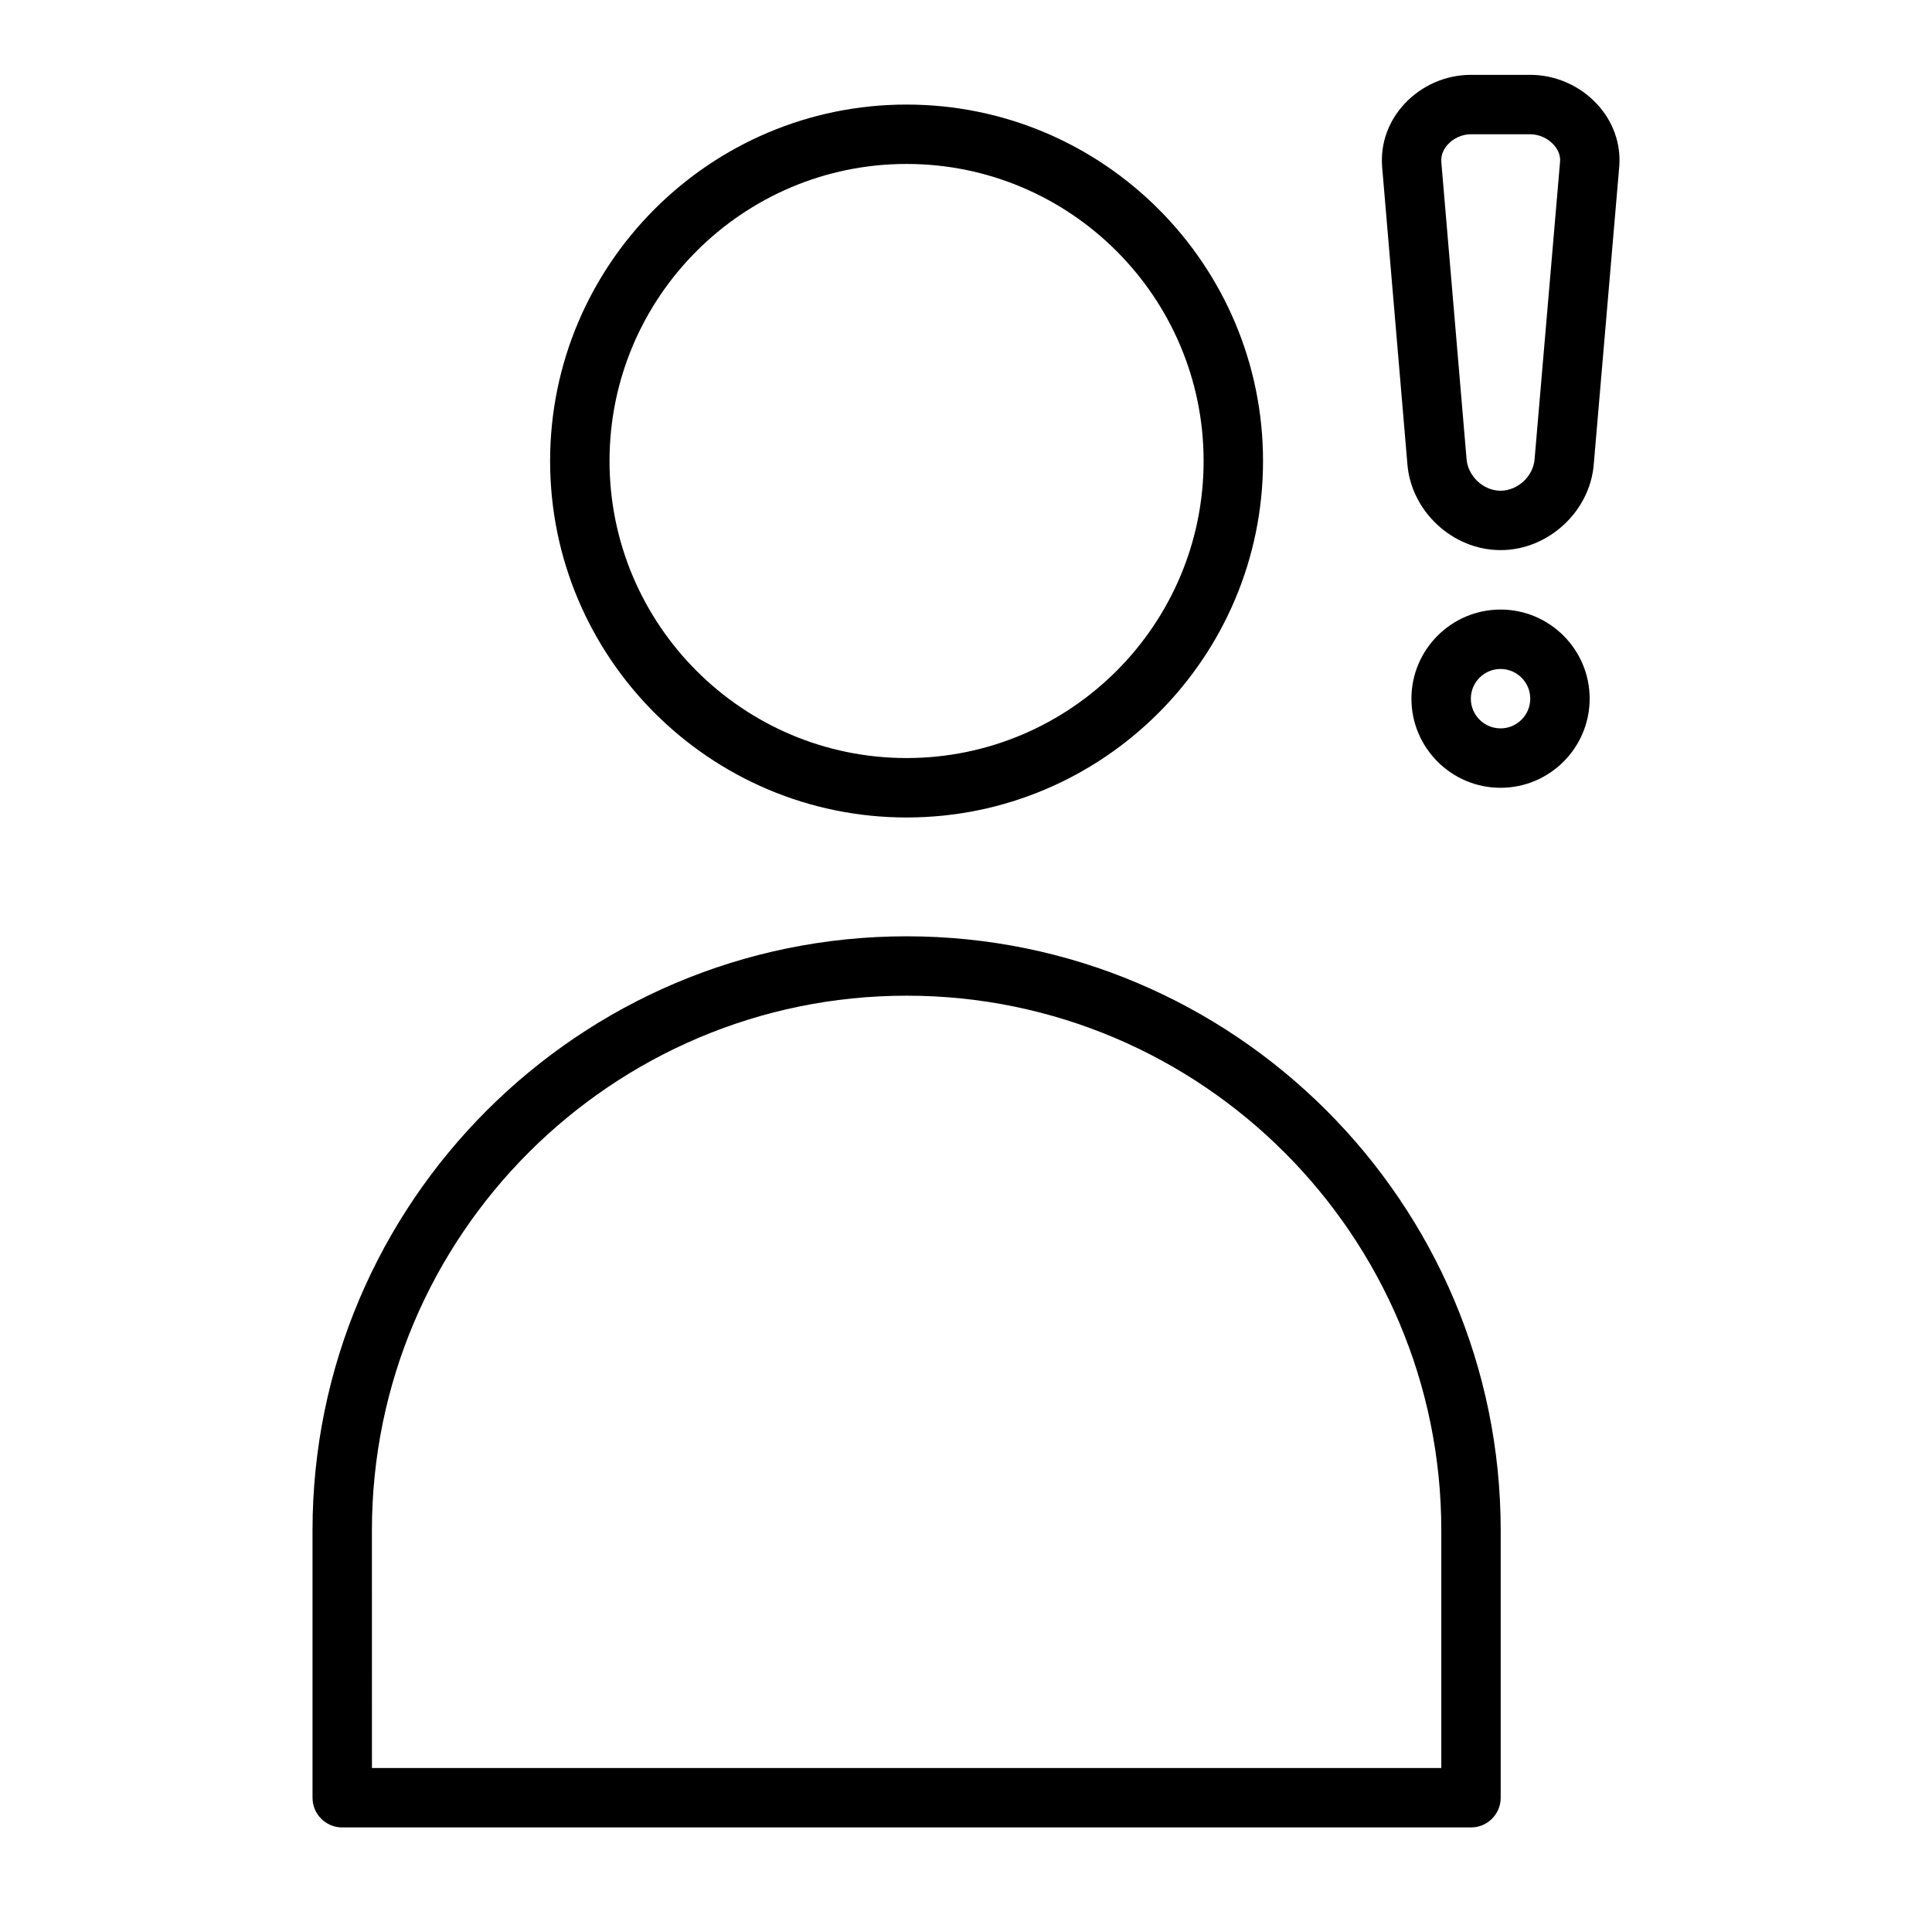 <?xml version="1.0" encoding="UTF-8"?>
<!-- Uploaded to: ICON Repo, www.iconrepo.com, Generator: ICON Repo Mixer Tools -->
<svg fill="#000000" width="800px" height="800px" version="1.1" viewBox="144 144 512 512" xmlns="http://www.w3.org/2000/svg">
 <g>
  <path d="m510.27 188.11 6.684 78.648c0.898 12.699 11.988 23.027 24.711 23.027 12.715 0 23.797-10.328 24.711-22.906l6.754-78.879c0.434-6.039-1.684-11.887-5.953-16.469-4.559-4.887-10.996-7.699-17.68-7.699h-15.672c-6.652 0-13.066 2.793-17.609 7.676-4.269 4.582-6.394 10.441-5.945 16.602zm17.469-5.879c1.543-1.66 3.816-2.652 6.086-2.652h15.672c2.289 0 4.598 1.008 6.164 2.691 0.891 0.953 1.922 2.527 1.777 4.512l-6.754 78.871c-0.328 4.539-4.461 8.391-9.02 8.391-4.559 0-8.691-3.84-9.02-8.5l-6.684-78.648c-0.152-2.121 0.879-3.703 1.777-4.664z"/>
  <path d="m541.66 305.54c-13.02 0-23.617 10.598-23.617 23.617 0 13.02 10.598 23.617 23.617 23.617 13.02 0 23.617-10.598 23.617-23.617 0-13.023-10.598-23.617-23.617-23.617zm0 31.488c-4.344 0-7.871-3.535-7.871-7.871 0-4.336 3.527-7.871 7.871-7.871s7.871 3.535 7.871 7.871c0 4.336-3.527 7.871-7.871 7.871z"/>
  <path d="m384.25 171.71c-52.09 0-94.465 42.375-94.465 94.465 0 52.09 42.375 94.465 94.465 94.465s94.465-42.375 94.465-94.465c0-52.09-42.375-94.465-94.465-94.465zm0 173.18c-43.406 0-78.719-35.312-78.719-78.719s35.312-78.723 78.719-78.723 78.719 35.312 78.719 78.719c0.004 43.41-35.312 78.723-78.719 78.723z"/>
  <path d="m234.69 628.29h299.14c4.352 0 7.871-3.527 7.871-7.871v-70.848c0-86.812-70.629-157.44-157.44-157.44s-157.44 70.629-157.44 157.44v70.848c0 4.344 3.519 7.871 7.875 7.871zm7.871-78.723c0-78.129 63.566-141.7 141.7-141.7s141.7 63.566 141.7 141.7v62.977h-283.39z"/>
 </g>
</svg>
